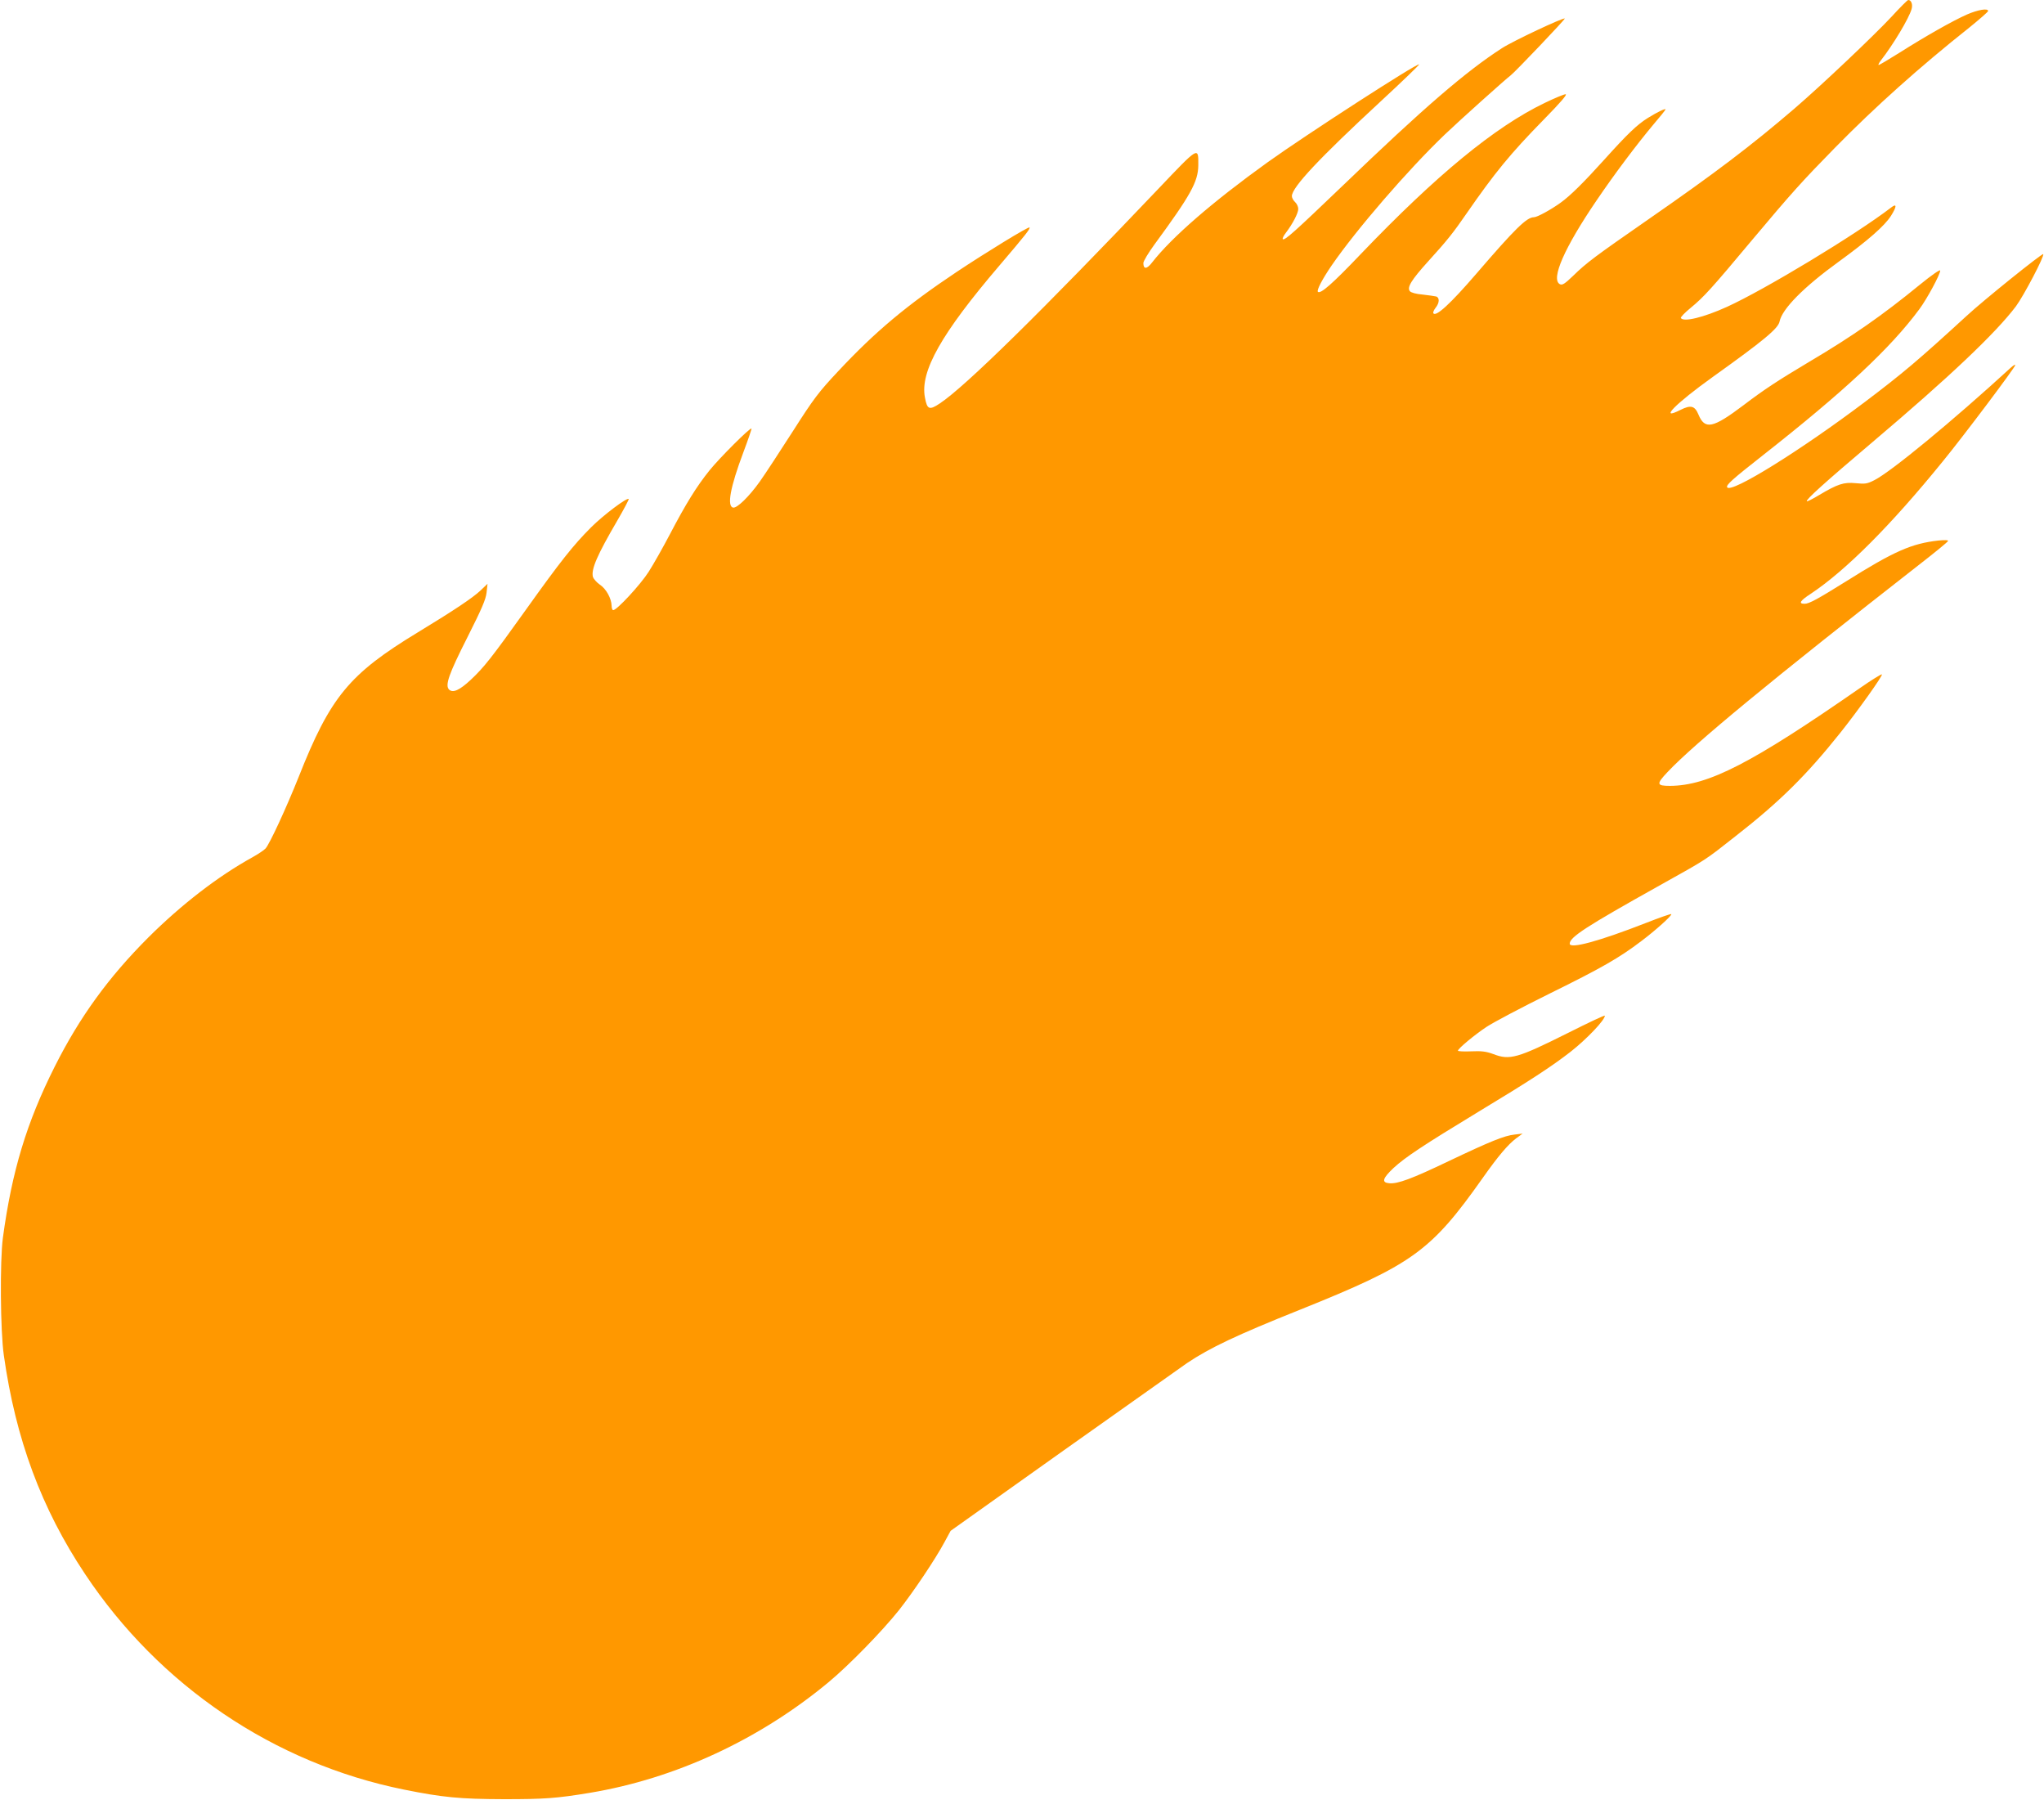 <?xml version="1.0" standalone="no"?>
<!DOCTYPE svg PUBLIC "-//W3C//DTD SVG 20010904//EN"
 "http://www.w3.org/TR/2001/REC-SVG-20010904/DTD/svg10.dtd">
<svg version="1.0" xmlns="http://www.w3.org/2000/svg"
 width="1280pt" height="1127pt" viewBox="0 0 1280 1127"
 preserveAspectRatio="xMidYMid meet">
<g transform="translate(0,1127) scale(0.1,-0.1)"
fill="#ff9800" stroke="none">
<path d="M11845 11165 c-112 -120 -435 -426 -608 -575 -272 -233 -493 -401
-917 -695 -334 -232 -384 -269 -469 -352 -53 -51 -68 -60 -83 -52 -58 31 29
229 230 524 114 168 248 346 354 473 43 50 78 94 78 97 0 8 -52 -17 -110 -53
-68 -42 -129 -101 -274 -262 -129 -143 -213 -226 -273 -269 -61 -44 -147 -91
-167 -91 -45 0 -116 -69 -362 -355 -162 -188 -253 -271 -268 -246 -3 5 3 20
14 34 25 31 26 64 3 71 -10 2 -48 8 -85 12 -39 3 -72 12 -79 21 -20 23 10 71
113 185 121 133 159 181 243 303 174 251 272 372 484 588 104 106 148 157 135
157 -10 0 -70 -25 -132 -55 -311 -150 -677 -451 -1150 -945 -180 -189 -253
-252 -269 -237 -9 10 28 80 86 165 155 225 478 599 709 820 91 87 381 347 412
370 27 20 343 352 339 356 -8 8 -327 -142 -394 -186 -225 -145 -494 -377 -993
-857 -308 -295 -368 -349 -379 -338 -3 4 5 21 19 39 44 58 78 124 78 150 0 14
-9 33 -20 43 -11 10 -20 27 -20 37 0 55 171 237 558 595 134 124 241 227 239
230 -11 10 -709 -441 -949 -613 -345 -248 -600 -469 -724 -628 -32 -42 -54
-43 -54 -3 0 12 32 65 70 117 226 308 273 392 274 495 1 119 4 120 -250 -147
-725 -762 -1210 -1239 -1369 -1344 -66 -44 -79 -38 -93 38 -31 163 103 400
467 826 164 192 195 232 188 238 -6 7 -277 -159 -457 -279 -313 -209 -509
-373 -740 -620 -125 -133 -154 -172 -285 -377 -80 -125 -173 -267 -207 -315
-67 -94 -142 -167 -167 -163 -40 8 -18 128 64 346 30 80 53 147 51 149 -8 8
-200 -184 -263 -262 -82 -102 -149 -211 -248 -400 -43 -82 -103 -188 -133
-235 -51 -80 -199 -240 -222 -240 -5 0 -10 12 -10 28 -1 45 -34 106 -74 132
-20 14 -39 36 -43 48 -12 48 26 136 154 355 41 71 73 131 70 133 -10 11 -159
-101 -236 -178 -110 -110 -192 -213 -406 -513 -218 -305 -264 -363 -347 -441
-71 -66 -112 -84 -136 -61 -26 27 -2 96 115 327 90 179 115 236 120 280 l6 55
-44 -42 c-49 -46 -164 -123 -391 -261 -432 -262 -549 -404 -748 -907 -78 -195
-181 -418 -207 -447 -9 -10 -46 -35 -82 -55 -216 -119 -446 -297 -652 -502
-250 -250 -430 -498 -586 -808 -176 -350 -268 -653 -325 -1073 -19 -143 -16
-584 6 -735 74 -524 235 -959 509 -1370 465 -699 1184 -1185 1997 -1349 243
-49 348 -59 625 -60 254 0 329 5 540 40 534 89 1059 332 1492 691 127 105 337
320 443 453 92 117 227 318 285 426 l38 70 706 502 c389 276 737 522 774 548
143 96 312 176 707 334 705 283 820 365 1145 825 98 139 158 209 209 248 l41
30 -50 -6 c-65 -7 -151 -42 -410 -165 -236 -113 -321 -144 -374 -140 -51 4
-44 30 26 96 73 67 181 139 532 352 320 193 459 284 576 375 102 80 215 199
215 226 0 5 -102 -43 -227 -106 -322 -161 -368 -174 -472 -134 -43 16 -73 20
-138 17 -46 -2 -83 0 -83 4 0 13 105 100 179 149 42 28 220 122 396 209 323
159 435 223 573 328 87 65 195 162 188 169 -3 3 -74 -22 -158 -55 -292 -114
-478 -165 -478 -130 0 41 102 107 560 363 306 171 279 153 481 312 275 215
441 379 654 646 110 138 267 358 260 365 -3 3 -65 -35 -138 -86 -678 -471
-950 -611 -1189 -612 -85 0 -87 11 -15 87 167 177 657 581 1582 1303 94 73
172 137 174 143 2 6 -18 7 -60 3 -169 -19 -278 -67 -579 -256 -178 -111 -231
-140 -259 -140 -41 0 -29 19 42 65 217 145 498 426 822 825 132 161 455 591
455 604 0 6 -12 -2 -27 -15 -368 -337 -749 -651 -855 -705 -45 -23 -58 -25
-117 -19 -75 7 -111 -4 -232 -76 -38 -23 -72 -40 -74 -37 -9 8 113 118 412
371 480 406 770 681 897 849 49 66 181 317 171 327 -7 6 -372 -287 -480 -387
-302 -277 -399 -359 -636 -538 -403 -304 -839 -575 -863 -535 -9 14 33 51 224
201 509 400 798 669 980 915 48 65 130 217 130 241 0 9 -52 -27 -127 -88 -236
-193 -421 -322 -693 -483 -196 -117 -282 -173 -412 -272 -192 -145 -242 -155
-282 -58 -23 55 -48 61 -112 29 -140 -71 -33 38 203 207 319 228 409 303 417
346 16 79 150 215 371 375 183 133 286 223 327 287 37 59 37 80 1 52 -223
-171 -791 -514 -1028 -622 -148 -67 -273 -97 -289 -70 -3 5 25 34 63 65 80 66
128 118 381 421 251 299 316 371 520 579 253 258 534 509 843 754 64 52 117
98 117 103 0 19 -64 8 -133 -22 -90 -40 -256 -134 -422 -239 -70 -44 -129 -79
-131 -77 -3 2 4 15 14 28 78 100 177 265 193 323 8 28 -2 56 -21 56 -5 0 -52
-47 -105 -105z"/>
</g>
</svg>
